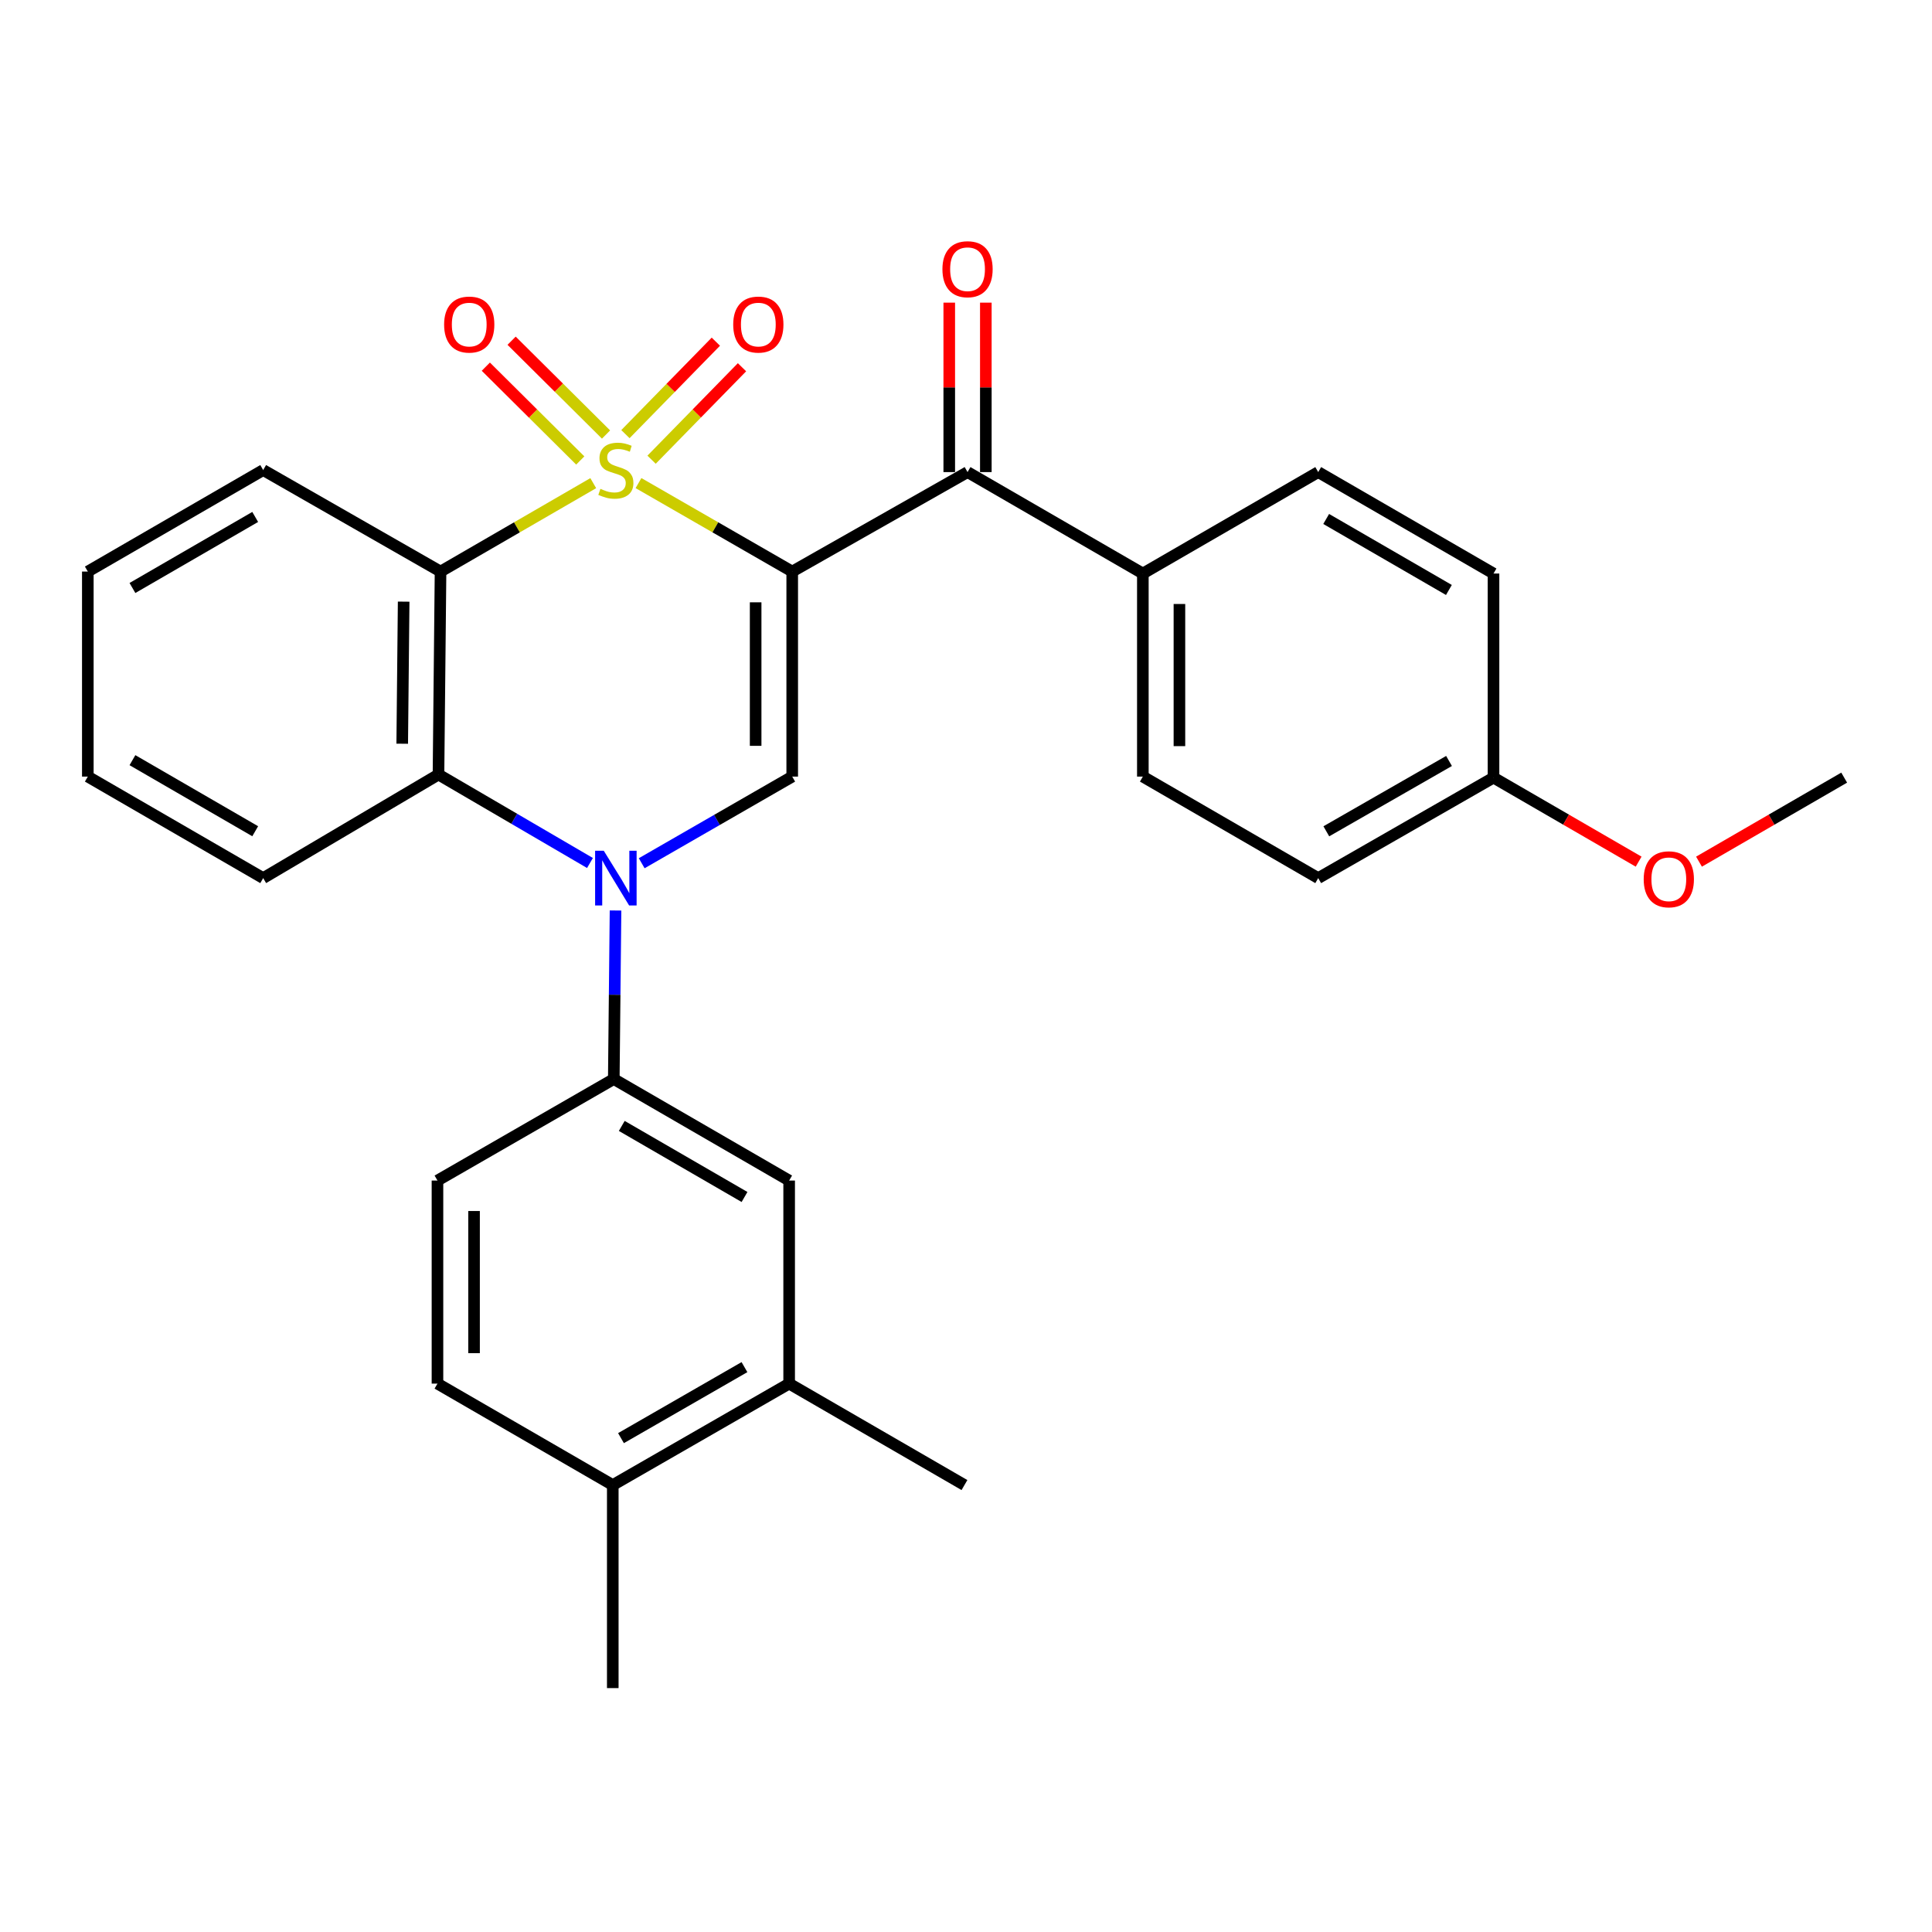 <?xml version='1.0' encoding='iso-8859-1'?>
<svg version='1.1' baseProfile='full'
              xmlns='http://www.w3.org/2000/svg'
                      xmlns:rdkit='http://www.rdkit.org/xml'
                      xmlns:xlink='http://www.w3.org/1999/xlink'
                  xml:space='preserve'
width='1000px' height='1000px' viewBox='0 0 1000 1000'>
<!-- END OF HEADER -->
<rect style='opacity:1.0;fill:#FFFFFF;stroke:none' width='1000' height='1000' x='0' y='0'> </rect>
<path class='bond-0' d='M 330.482,250.044 L 370.267,272.941' style='fill:none;fill-rule:evenodd;stroke:#CCCC00;stroke-width:6px;stroke-linecap:butt;stroke-linejoin:miter;stroke-opacity:1' />
<path class='bond-0' d='M 370.267,272.941 L 410.052,295.839' style='fill:none;fill-rule:evenodd;stroke:#000000;stroke-width:6px;stroke-linecap:butt;stroke-linejoin:miter;stroke-opacity:1' />
<path class='bond-1' d='M 307.067,250.077 L 267.544,272.958' style='fill:none;fill-rule:evenodd;stroke:#CCCC00;stroke-width:6px;stroke-linecap:butt;stroke-linejoin:miter;stroke-opacity:1' />
<path class='bond-1' d='M 267.544,272.958 L 228.022,295.839' style='fill:none;fill-rule:evenodd;stroke:#000000;stroke-width:6px;stroke-linecap:butt;stroke-linejoin:miter;stroke-opacity:1' />
<path class='bond-7' d='M 313.685,224.91 L 289.245,200.632' style='fill:none;fill-rule:evenodd;stroke:#CCCC00;stroke-width:6px;stroke-linecap:butt;stroke-linejoin:miter;stroke-opacity:1' />
<path class='bond-7' d='M 289.245,200.632 L 264.804,176.354' style='fill:none;fill-rule:evenodd;stroke:#FF0000;stroke-width:6px;stroke-linecap:butt;stroke-linejoin:miter;stroke-opacity:1' />
<path class='bond-7' d='M 300.343,238.342 L 275.902,214.064' style='fill:none;fill-rule:evenodd;stroke:#CCCC00;stroke-width:6px;stroke-linecap:butt;stroke-linejoin:miter;stroke-opacity:1' />
<path class='bond-7' d='M 275.902,214.064 L 251.462,189.786' style='fill:none;fill-rule:evenodd;stroke:#FF0000;stroke-width:6px;stroke-linecap:butt;stroke-linejoin:miter;stroke-opacity:1' />
<path class='bond-8' d='M 337.252,237.943 L 360.655,214.016' style='fill:none;fill-rule:evenodd;stroke:#CCCC00;stroke-width:6px;stroke-linecap:butt;stroke-linejoin:miter;stroke-opacity:1' />
<path class='bond-8' d='M 360.655,214.016 L 384.058,190.089' style='fill:none;fill-rule:evenodd;stroke:#FF0000;stroke-width:6px;stroke-linecap:butt;stroke-linejoin:miter;stroke-opacity:1' />
<path class='bond-8' d='M 323.718,224.705 L 347.121,200.778' style='fill:none;fill-rule:evenodd;stroke:#CCCC00;stroke-width:6px;stroke-linecap:butt;stroke-linejoin:miter;stroke-opacity:1' />
<path class='bond-8' d='M 347.121,200.778 L 370.524,176.851' style='fill:none;fill-rule:evenodd;stroke:#FF0000;stroke-width:6px;stroke-linecap:butt;stroke-linejoin:miter;stroke-opacity:1' />
<path class='bond-3' d='M 410.052,295.839 L 410.052,401.963' style='fill:none;fill-rule:evenodd;stroke:#000000;stroke-width:6px;stroke-linecap:butt;stroke-linejoin:miter;stroke-opacity:1' />
<path class='bond-3' d='M 391.12,311.757 L 391.12,386.044' style='fill:none;fill-rule:evenodd;stroke:#000000;stroke-width:6px;stroke-linecap:butt;stroke-linejoin:miter;stroke-opacity:1' />
<path class='bond-5' d='M 410.052,295.839 L 500.799,244.354' style='fill:none;fill-rule:evenodd;stroke:#000000;stroke-width:6px;stroke-linecap:butt;stroke-linejoin:miter;stroke-opacity:1' />
<path class='bond-4' d='M 228.022,295.839 L 226.959,400.9' style='fill:none;fill-rule:evenodd;stroke:#000000;stroke-width:6px;stroke-linecap:butt;stroke-linejoin:miter;stroke-opacity:1' />
<path class='bond-4' d='M 208.931,311.406 L 208.188,384.95' style='fill:none;fill-rule:evenodd;stroke:#000000;stroke-width:6px;stroke-linecap:butt;stroke-linejoin:miter;stroke-opacity:1' />
<path class='bond-18' d='M 228.022,295.839 L 136.223,243.302' style='fill:none;fill-rule:evenodd;stroke:#000000;stroke-width:6px;stroke-linecap:butt;stroke-linejoin:miter;stroke-opacity:1' />
<path class='bond-2' d='M 305.371,446.686 L 266.165,423.793' style='fill:none;fill-rule:evenodd;stroke:#0000FF;stroke-width:6px;stroke-linecap:butt;stroke-linejoin:miter;stroke-opacity:1' />
<path class='bond-2' d='M 266.165,423.793 L 226.959,400.9' style='fill:none;fill-rule:evenodd;stroke:#000000;stroke-width:6px;stroke-linecap:butt;stroke-linejoin:miter;stroke-opacity:1' />
<path class='bond-6' d='M 318.596,471.269 L 318.146,514.889' style='fill:none;fill-rule:evenodd;stroke:#0000FF;stroke-width:6px;stroke-linecap:butt;stroke-linejoin:miter;stroke-opacity:1' />
<path class='bond-6' d='M 318.146,514.889 L 317.696,558.509' style='fill:none;fill-rule:evenodd;stroke:#000000;stroke-width:6px;stroke-linecap:butt;stroke-linejoin:miter;stroke-opacity:1' />
<path class='bond-29' d='M 332.142,446.811 L 371.097,424.387' style='fill:none;fill-rule:evenodd;stroke:#0000FF;stroke-width:6px;stroke-linecap:butt;stroke-linejoin:miter;stroke-opacity:1' />
<path class='bond-29' d='M 371.097,424.387 L 410.052,401.963' style='fill:none;fill-rule:evenodd;stroke:#000000;stroke-width:6px;stroke-linecap:butt;stroke-linejoin:miter;stroke-opacity:1' />
<path class='bond-22' d='M 226.959,400.9 L 136.223,454.509' style='fill:none;fill-rule:evenodd;stroke:#000000;stroke-width:6px;stroke-linecap:butt;stroke-linejoin:miter;stroke-opacity:1' />
<path class='bond-11' d='M 500.799,244.354 L 591.536,296.859' style='fill:none;fill-rule:evenodd;stroke:#000000;stroke-width:6px;stroke-linecap:butt;stroke-linejoin:miter;stroke-opacity:1' />
<path class='bond-12' d='M 510.265,244.354 L 510.265,200.501' style='fill:none;fill-rule:evenodd;stroke:#000000;stroke-width:6px;stroke-linecap:butt;stroke-linejoin:miter;stroke-opacity:1' />
<path class='bond-12' d='M 510.265,200.501 L 510.265,156.648' style='fill:none;fill-rule:evenodd;stroke:#FF0000;stroke-width:6px;stroke-linecap:butt;stroke-linejoin:miter;stroke-opacity:1' />
<path class='bond-12' d='M 491.333,244.354 L 491.333,200.501' style='fill:none;fill-rule:evenodd;stroke:#000000;stroke-width:6px;stroke-linecap:butt;stroke-linejoin:miter;stroke-opacity:1' />
<path class='bond-12' d='M 491.333,200.501 L 491.333,156.648' style='fill:none;fill-rule:evenodd;stroke:#FF0000;stroke-width:6px;stroke-linecap:butt;stroke-linejoin:miter;stroke-opacity:1' />
<path class='bond-9' d='M 317.696,558.509 L 408.464,611.055' style='fill:none;fill-rule:evenodd;stroke:#000000;stroke-width:6px;stroke-linecap:butt;stroke-linejoin:miter;stroke-opacity:1' />
<path class='bond-9' d='M 321.826,582.775 L 385.364,619.558' style='fill:none;fill-rule:evenodd;stroke:#000000;stroke-width:6px;stroke-linecap:butt;stroke-linejoin:miter;stroke-opacity:1' />
<path class='bond-13' d='M 317.696,558.509 L 226.433,611.055' style='fill:none;fill-rule:evenodd;stroke:#000000;stroke-width:6px;stroke-linecap:butt;stroke-linejoin:miter;stroke-opacity:1' />
<path class='bond-10' d='M 408.464,611.055 L 408.464,716.159' style='fill:none;fill-rule:evenodd;stroke:#000000;stroke-width:6px;stroke-linecap:butt;stroke-linejoin:miter;stroke-opacity:1' />
<path class='bond-24' d='M 408.464,716.159 L 499.201,768.664' style='fill:none;fill-rule:evenodd;stroke:#000000;stroke-width:6px;stroke-linecap:butt;stroke-linejoin:miter;stroke-opacity:1' />
<path class='bond-32' d='M 408.464,716.159 L 317.17,768.664' style='fill:none;fill-rule:evenodd;stroke:#000000;stroke-width:6px;stroke-linecap:butt;stroke-linejoin:miter;stroke-opacity:1' />
<path class='bond-32' d='M 385.331,707.624 L 321.426,744.377' style='fill:none;fill-rule:evenodd;stroke:#000000;stroke-width:6px;stroke-linecap:butt;stroke-linejoin:miter;stroke-opacity:1' />
<path class='bond-16' d='M 591.536,296.859 L 591.536,401.963' style='fill:none;fill-rule:evenodd;stroke:#000000;stroke-width:6px;stroke-linecap:butt;stroke-linejoin:miter;stroke-opacity:1' />
<path class='bond-16' d='M 610.468,312.624 L 610.468,386.197' style='fill:none;fill-rule:evenodd;stroke:#000000;stroke-width:6px;stroke-linecap:butt;stroke-linejoin:miter;stroke-opacity:1' />
<path class='bond-17' d='M 591.536,296.859 L 682.304,244.354' style='fill:none;fill-rule:evenodd;stroke:#000000;stroke-width:6px;stroke-linecap:butt;stroke-linejoin:miter;stroke-opacity:1' />
<path class='bond-15' d='M 226.433,611.055 L 226.433,716.159' style='fill:none;fill-rule:evenodd;stroke:#000000;stroke-width:6px;stroke-linecap:butt;stroke-linejoin:miter;stroke-opacity:1' />
<path class='bond-15' d='M 245.365,626.821 L 245.365,700.394' style='fill:none;fill-rule:evenodd;stroke:#000000;stroke-width:6px;stroke-linecap:butt;stroke-linejoin:miter;stroke-opacity:1' />
<path class='bond-14' d='M 317.17,768.664 L 226.433,716.159' style='fill:none;fill-rule:evenodd;stroke:#000000;stroke-width:6px;stroke-linecap:butt;stroke-linejoin:miter;stroke-opacity:1' />
<path class='bond-25' d='M 317.17,768.664 L 317.17,873.757' style='fill:none;fill-rule:evenodd;stroke:#000000;stroke-width:6px;stroke-linecap:butt;stroke-linejoin:miter;stroke-opacity:1' />
<path class='bond-20' d='M 591.536,401.963 L 682.304,454.509' style='fill:none;fill-rule:evenodd;stroke:#000000;stroke-width:6px;stroke-linecap:butt;stroke-linejoin:miter;stroke-opacity:1' />
<path class='bond-21' d='M 682.304,244.354 L 773.041,296.859' style='fill:none;fill-rule:evenodd;stroke:#000000;stroke-width:6px;stroke-linecap:butt;stroke-linejoin:miter;stroke-opacity:1' />
<path class='bond-21' d='M 686.433,268.616 L 749.948,305.369' style='fill:none;fill-rule:evenodd;stroke:#000000;stroke-width:6px;stroke-linecap:butt;stroke-linejoin:miter;stroke-opacity:1' />
<path class='bond-27' d='M 136.223,243.302 L 45.455,295.839' style='fill:none;fill-rule:evenodd;stroke:#000000;stroke-width:6px;stroke-linecap:butt;stroke-linejoin:miter;stroke-opacity:1' />
<path class='bond-27' d='M 132.091,267.568 L 68.553,304.343' style='fill:none;fill-rule:evenodd;stroke:#000000;stroke-width:6px;stroke-linecap:butt;stroke-linejoin:miter;stroke-opacity:1' />
<path class='bond-19' d='M 773.041,402.499 L 773.041,296.859' style='fill:none;fill-rule:evenodd;stroke:#000000;stroke-width:6px;stroke-linecap:butt;stroke-linejoin:miter;stroke-opacity:1' />
<path class='bond-23' d='M 773.041,402.499 L 810.598,424.245' style='fill:none;fill-rule:evenodd;stroke:#000000;stroke-width:6px;stroke-linecap:butt;stroke-linejoin:miter;stroke-opacity:1' />
<path class='bond-23' d='M 810.598,424.245 L 848.156,445.991' style='fill:none;fill-rule:evenodd;stroke:#FF0000;stroke-width:6px;stroke-linecap:butt;stroke-linejoin:miter;stroke-opacity:1' />
<path class='bond-31' d='M 773.041,402.499 L 682.304,454.509' style='fill:none;fill-rule:evenodd;stroke:#000000;stroke-width:6px;stroke-linecap:butt;stroke-linejoin:miter;stroke-opacity:1' />
<path class='bond-31' d='M 750.015,393.876 L 686.5,430.283' style='fill:none;fill-rule:evenodd;stroke:#000000;stroke-width:6px;stroke-linecap:butt;stroke-linejoin:miter;stroke-opacity:1' />
<path class='bond-30' d='M 136.223,454.509 L 45.455,401.963' style='fill:none;fill-rule:evenodd;stroke:#000000;stroke-width:6px;stroke-linecap:butt;stroke-linejoin:miter;stroke-opacity:1' />
<path class='bond-30' d='M 132.093,430.243 L 68.555,393.46' style='fill:none;fill-rule:evenodd;stroke:#000000;stroke-width:6px;stroke-linecap:butt;stroke-linejoin:miter;stroke-opacity:1' />
<path class='bond-26' d='M 879.399,445.993 L 916.972,424.246' style='fill:none;fill-rule:evenodd;stroke:#FF0000;stroke-width:6px;stroke-linecap:butt;stroke-linejoin:miter;stroke-opacity:1' />
<path class='bond-26' d='M 916.972,424.246 L 954.545,402.499' style='fill:none;fill-rule:evenodd;stroke:#000000;stroke-width:6px;stroke-linecap:butt;stroke-linejoin:miter;stroke-opacity:1' />
<path class='bond-28' d='M 45.455,295.839 L 45.455,401.963' style='fill:none;fill-rule:evenodd;stroke:#000000;stroke-width:6px;stroke-linecap:butt;stroke-linejoin:miter;stroke-opacity:1' />
<path  class='atom-0' d='M 310.769 253.022
Q 311.089 253.142, 312.409 253.702
Q 313.729 254.262, 315.169 254.622
Q 316.649 254.942, 318.089 254.942
Q 320.769 254.942, 322.329 253.662
Q 323.889 252.342, 323.889 250.062
Q 323.889 248.502, 323.089 247.542
Q 322.329 246.582, 321.129 246.062
Q 319.929 245.542, 317.929 244.942
Q 315.409 244.182, 313.889 243.462
Q 312.409 242.742, 311.329 241.222
Q 310.289 239.702, 310.289 237.142
Q 310.289 233.582, 312.689 231.382
Q 315.129 229.182, 319.929 229.182
Q 323.209 229.182, 326.929 230.742
L 326.009 233.822
Q 322.609 232.422, 320.049 232.422
Q 317.289 232.422, 315.769 233.582
Q 314.249 234.702, 314.289 236.662
Q 314.289 238.182, 315.049 239.102
Q 315.849 240.022, 316.969 240.542
Q 318.129 241.062, 320.049 241.662
Q 322.609 242.462, 324.129 243.262
Q 325.649 244.062, 326.729 245.702
Q 327.849 247.302, 327.849 250.062
Q 327.849 253.982, 325.209 256.102
Q 322.609 258.182, 318.249 258.182
Q 315.729 258.182, 313.809 257.622
Q 311.929 257.102, 309.689 256.182
L 310.769 253.022
' fill='#CCCC00'/>
<path  class='atom-3' d='M 312.509 440.349
L 321.789 455.349
Q 322.709 456.829, 324.189 459.509
Q 325.669 462.189, 325.749 462.349
L 325.749 440.349
L 329.509 440.349
L 329.509 468.669
L 325.629 468.669
L 315.669 452.269
Q 314.509 450.349, 313.269 448.149
Q 312.069 445.949, 311.709 445.269
L 311.709 468.669
L 308.029 468.669
L 308.029 440.349
L 312.509 440.349
' fill='#0000FF'/>
<path  class='atom-8' d='M 229.873 167.991
Q 229.873 161.191, 233.233 157.391
Q 236.593 153.591, 242.873 153.591
Q 249.153 153.591, 252.513 157.391
Q 255.873 161.191, 255.873 167.991
Q 255.873 174.871, 252.473 178.791
Q 249.073 182.671, 242.873 182.671
Q 236.633 182.671, 233.233 178.791
Q 229.873 174.911, 229.873 167.991
M 242.873 179.471
Q 247.193 179.471, 249.513 176.591
Q 251.873 173.671, 251.873 167.991
Q 251.873 162.431, 249.513 159.631
Q 247.193 156.791, 242.873 156.791
Q 238.553 156.791, 236.193 159.591
Q 233.873 162.391, 233.873 167.991
Q 233.873 173.711, 236.193 176.591
Q 238.553 179.471, 242.873 179.471
' fill='#FF0000'/>
<path  class='atom-9' d='M 379.509 167.991
Q 379.509 161.191, 382.869 157.391
Q 386.229 153.591, 392.509 153.591
Q 398.789 153.591, 402.149 157.391
Q 405.509 161.191, 405.509 167.991
Q 405.509 174.871, 402.109 178.791
Q 398.709 182.671, 392.509 182.671
Q 386.269 182.671, 382.869 178.791
Q 379.509 174.911, 379.509 167.991
M 392.509 179.471
Q 396.829 179.471, 399.149 176.591
Q 401.509 173.671, 401.509 167.991
Q 401.509 162.431, 399.149 159.631
Q 396.829 156.791, 392.509 156.791
Q 388.189 156.791, 385.829 159.591
Q 383.509 162.391, 383.509 167.991
Q 383.509 173.711, 385.829 176.591
Q 388.189 179.471, 392.509 179.471
' fill='#FF0000'/>
<path  class='atom-13' d='M 487.799 139.341
Q 487.799 132.541, 491.159 128.741
Q 494.519 124.941, 500.799 124.941
Q 507.079 124.941, 510.439 128.741
Q 513.799 132.541, 513.799 139.341
Q 513.799 146.221, 510.399 150.141
Q 506.999 154.021, 500.799 154.021
Q 494.559 154.021, 491.159 150.141
Q 487.799 146.261, 487.799 139.341
M 500.799 150.821
Q 505.119 150.821, 507.439 147.941
Q 509.799 145.021, 509.799 139.341
Q 509.799 133.781, 507.439 130.981
Q 505.119 128.141, 500.799 128.141
Q 496.479 128.141, 494.119 130.941
Q 491.799 133.741, 491.799 139.341
Q 491.799 145.061, 494.119 147.941
Q 496.479 150.821, 500.799 150.821
' fill='#FF0000'/>
<path  class='atom-24' d='M 850.777 455.115
Q 850.777 448.315, 854.137 444.515
Q 857.497 440.715, 863.777 440.715
Q 870.057 440.715, 873.417 444.515
Q 876.777 448.315, 876.777 455.115
Q 876.777 461.995, 873.377 465.915
Q 869.977 469.795, 863.777 469.795
Q 857.537 469.795, 854.137 465.915
Q 850.777 462.035, 850.777 455.115
M 863.777 466.595
Q 868.097 466.595, 870.417 463.715
Q 872.777 460.795, 872.777 455.115
Q 872.777 449.555, 870.417 446.755
Q 868.097 443.915, 863.777 443.915
Q 859.457 443.915, 857.097 446.715
Q 854.777 449.515, 854.777 455.115
Q 854.777 460.835, 857.097 463.715
Q 859.457 466.595, 863.777 466.595
' fill='#FF0000'/>
</svg>
